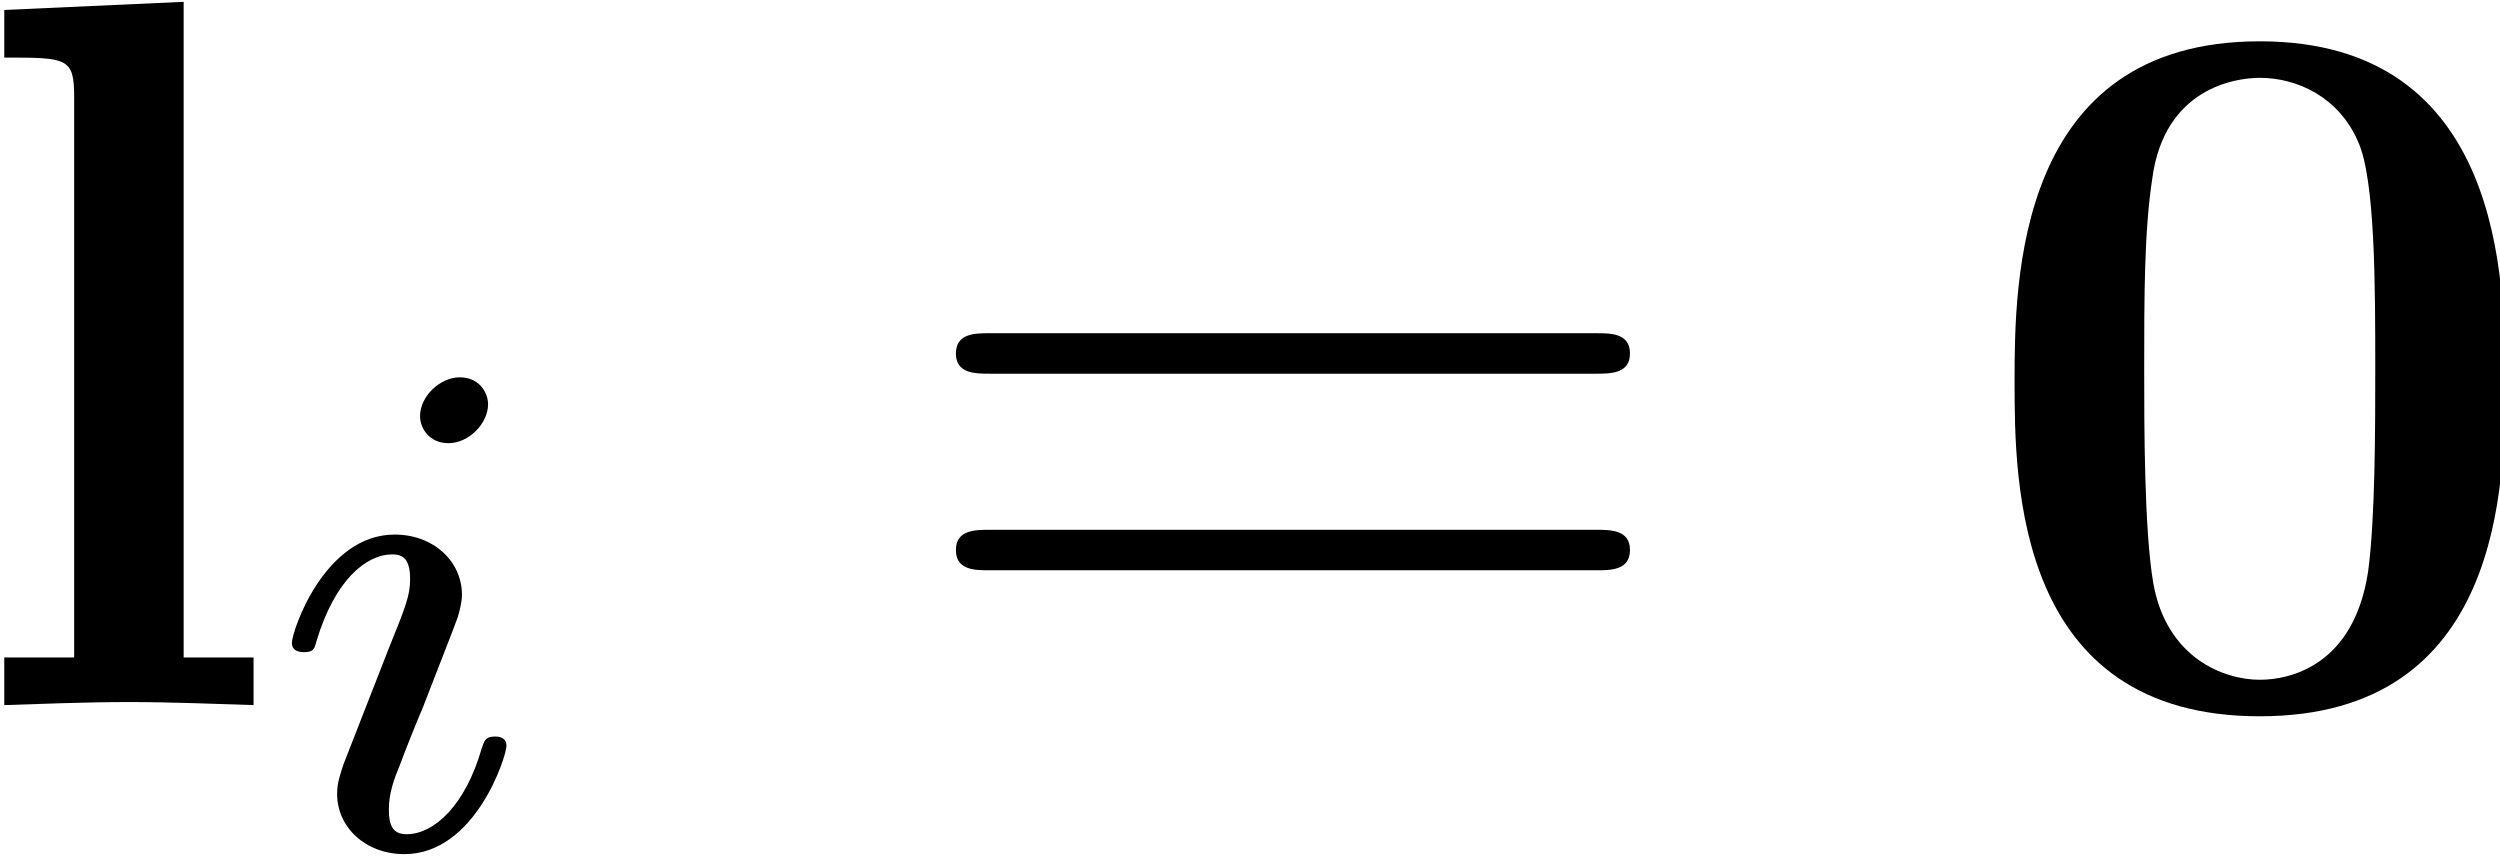 <?xml version="1.0" encoding="UTF-8" standalone="no"?>
<!-- This file was generated by dvisvgm 3.3 -->

<svg
   version="1.1"
   width="49.142pt"
   height="16.86pt"
   viewBox="0 0 24.571 8.43"
   id="svg5"
   sodipodi:docname="equation.svg"
   xmlns:inkscape="http://www.inkscape.org/namespaces/inkscape"
   xmlns:sodipodi="http://sodipodi.sourceforge.net/DTD/sodipodi-0.dtd"
   xmlns:xlink="http://www.w3.org/1999/xlink"
   xmlns="http://www.w3.org/2000/svg"
   xmlns:svg="http://www.w3.org/2000/svg">
  <sodipodi:namedview
     id="namedview5"
     pagecolor="#ffffff"
     bordercolor="#000000"
     borderopacity="0.25"
     inkscape:showpageshadow="2"
     inkscape:pageopacity="0.0"
     inkscape:pagecheckerboard="0"
     inkscape:deskcolor="#d1d1d1"
     inkscape:document-units="pt" />
  <defs
     id="defs1">
    <clipPath
       id="cp0">
      <path
         d="M -234,655 H 378 V -137 H -234 Z"
         id="path1" />
    </clipPath>
    <path
       id="g2-1"
       d="m 6.843,-3.257 c 0.149,0 0.339,0 0.339,-0.199 0,-0.199 -0.189,-0.199 -0.329,-0.199 H 0.886 c -0.139,0 -0.329,0 -0.329,0.199 0,0.199 0.189,0.199 0.339,0.199 z m 0.01,1.932 c 0.139,0 0.329,0 0.329,-0.199 0,-0.199 -0.189,-0.199 -0.339,-0.199 H 0.896 c -0.149,0 -0.339,0 -0.339,0.199 0,0.199 0.189,0.199 0.329,0.199 z" />
    <path
       id="g1-1"
       d="m 2.258,-4.356 c 0,-0.112 -0.084,-0.265 -0.279,-0.265 -0.188,0 -0.39,0.181 -0.39,0.383 0,0.118 0.091,0.265 0.279,0.265 0.202,0 0.39,-0.195 0.39,-0.383 z M 0.836,-0.815 c -0.028,0.091 -0.063,0.174 -0.063,0.293 0,0.328 0.279,0.592 0.662,0.592 0.697,0 1.004,-0.962 1.004,-1.066 0,-0.091 -0.091,-0.091 -0.112,-0.091 -0.098,0 -0.105,0.042 -0.132,0.118 -0.16,0.558 -0.467,0.843 -0.739,0.843 -0.139,0 -0.174,-0.091 -0.174,-0.244 0,-0.16 0.049,-0.293 0.112,-0.446 0.07,-0.188 0.146,-0.376 0.223,-0.558 0.063,-0.167 0.314,-0.802 0.342,-0.885 0.021,-0.07 0.042,-0.153 0.042,-0.223 0,-0.328 -0.279,-0.592 -0.662,-0.592 -0.69,0 -1.011,0.948 -1.011,1.066 0,0.091 0.098,0.091 0.118,0.091 0.098,0 0.105,-0.035 0.125,-0.112 0.181,-0.599 0.488,-0.85 0.746,-0.85 0.112,0 0.174,0.056 0.174,0.244 0,0.16 -0.042,0.265 -0.216,0.697 z" />
    <path
       id="g0-1"
       d="m 5.269,-3.177 c 0,-0.966 -0.01,-3.347 -2.41,-3.347 -2.4,0 -2.41,2.37 -2.41,3.347 0,0.986 0.01,3.287 2.41,3.287 2.39,0 2.41,-2.291 2.41,-3.287 z M 2.859,-0.249 c -0.359,0 -0.916,-0.219 -1.046,-0.946 -0.09,-0.518 -0.09,-1.554 -0.09,-2.102 0,-0.717 0,-1.365 0.08,-1.882 0.12,-0.886 0.817,-0.986 1.056,-0.986 0.369,0 0.777,0.189 0.966,0.627 0.169,0.369 0.169,1.424 0.169,2.241 0,0.558 0,1.464 -0.07,1.982 C 3.785,-0.388 3.157,-0.249 2.859,-0.249 Z" />
    <path
       id="g0-2"
       d="m 2.231,-6.912 -1.763,0.08 v 0.468 c 0.618,0 0.687,0 0.687,0.388 v 5.508 H 0.468 V 0 c 0.319,-0.01 0.797,-0.03 1.225,-0.03 0.428,0 0.886,0.02 1.225,0.03 V -0.468 H 2.231 Z" />
  </defs>
  <g
     id="page1"
     transform="translate(-2.14,-2.771)">
    <g
       clip-path="url(#cp0)"
       id="g5">
      <g
         transform="matrix(1,0,0,1,-162,-65)"
         id="g1">
        <use
           x="163.714"
           y="74.701"
           xlink:href="#g0-2"
           id="use1" />
      </g>
      <g
         transform="matrix(0.999,0,0,0.999,-162,-65)"
         id="g2">
        <use
           x="166.848"
           y="76.172"
           xlink:href="#g1-1"
           id="use2" />
      </g>
      <g
         transform="matrix(1,0,0,1,-162,-65)"
         id="g4">
        <use
           x="172.978"
           y="74.701"
           xlink:href="#g2-1"
           id="use3" />
        <use
           x="183.491"
           y="74.701"
           xlink:href="#g0-1"
           id="use4" />
      </g>
    </g>
  </g>
</svg>
